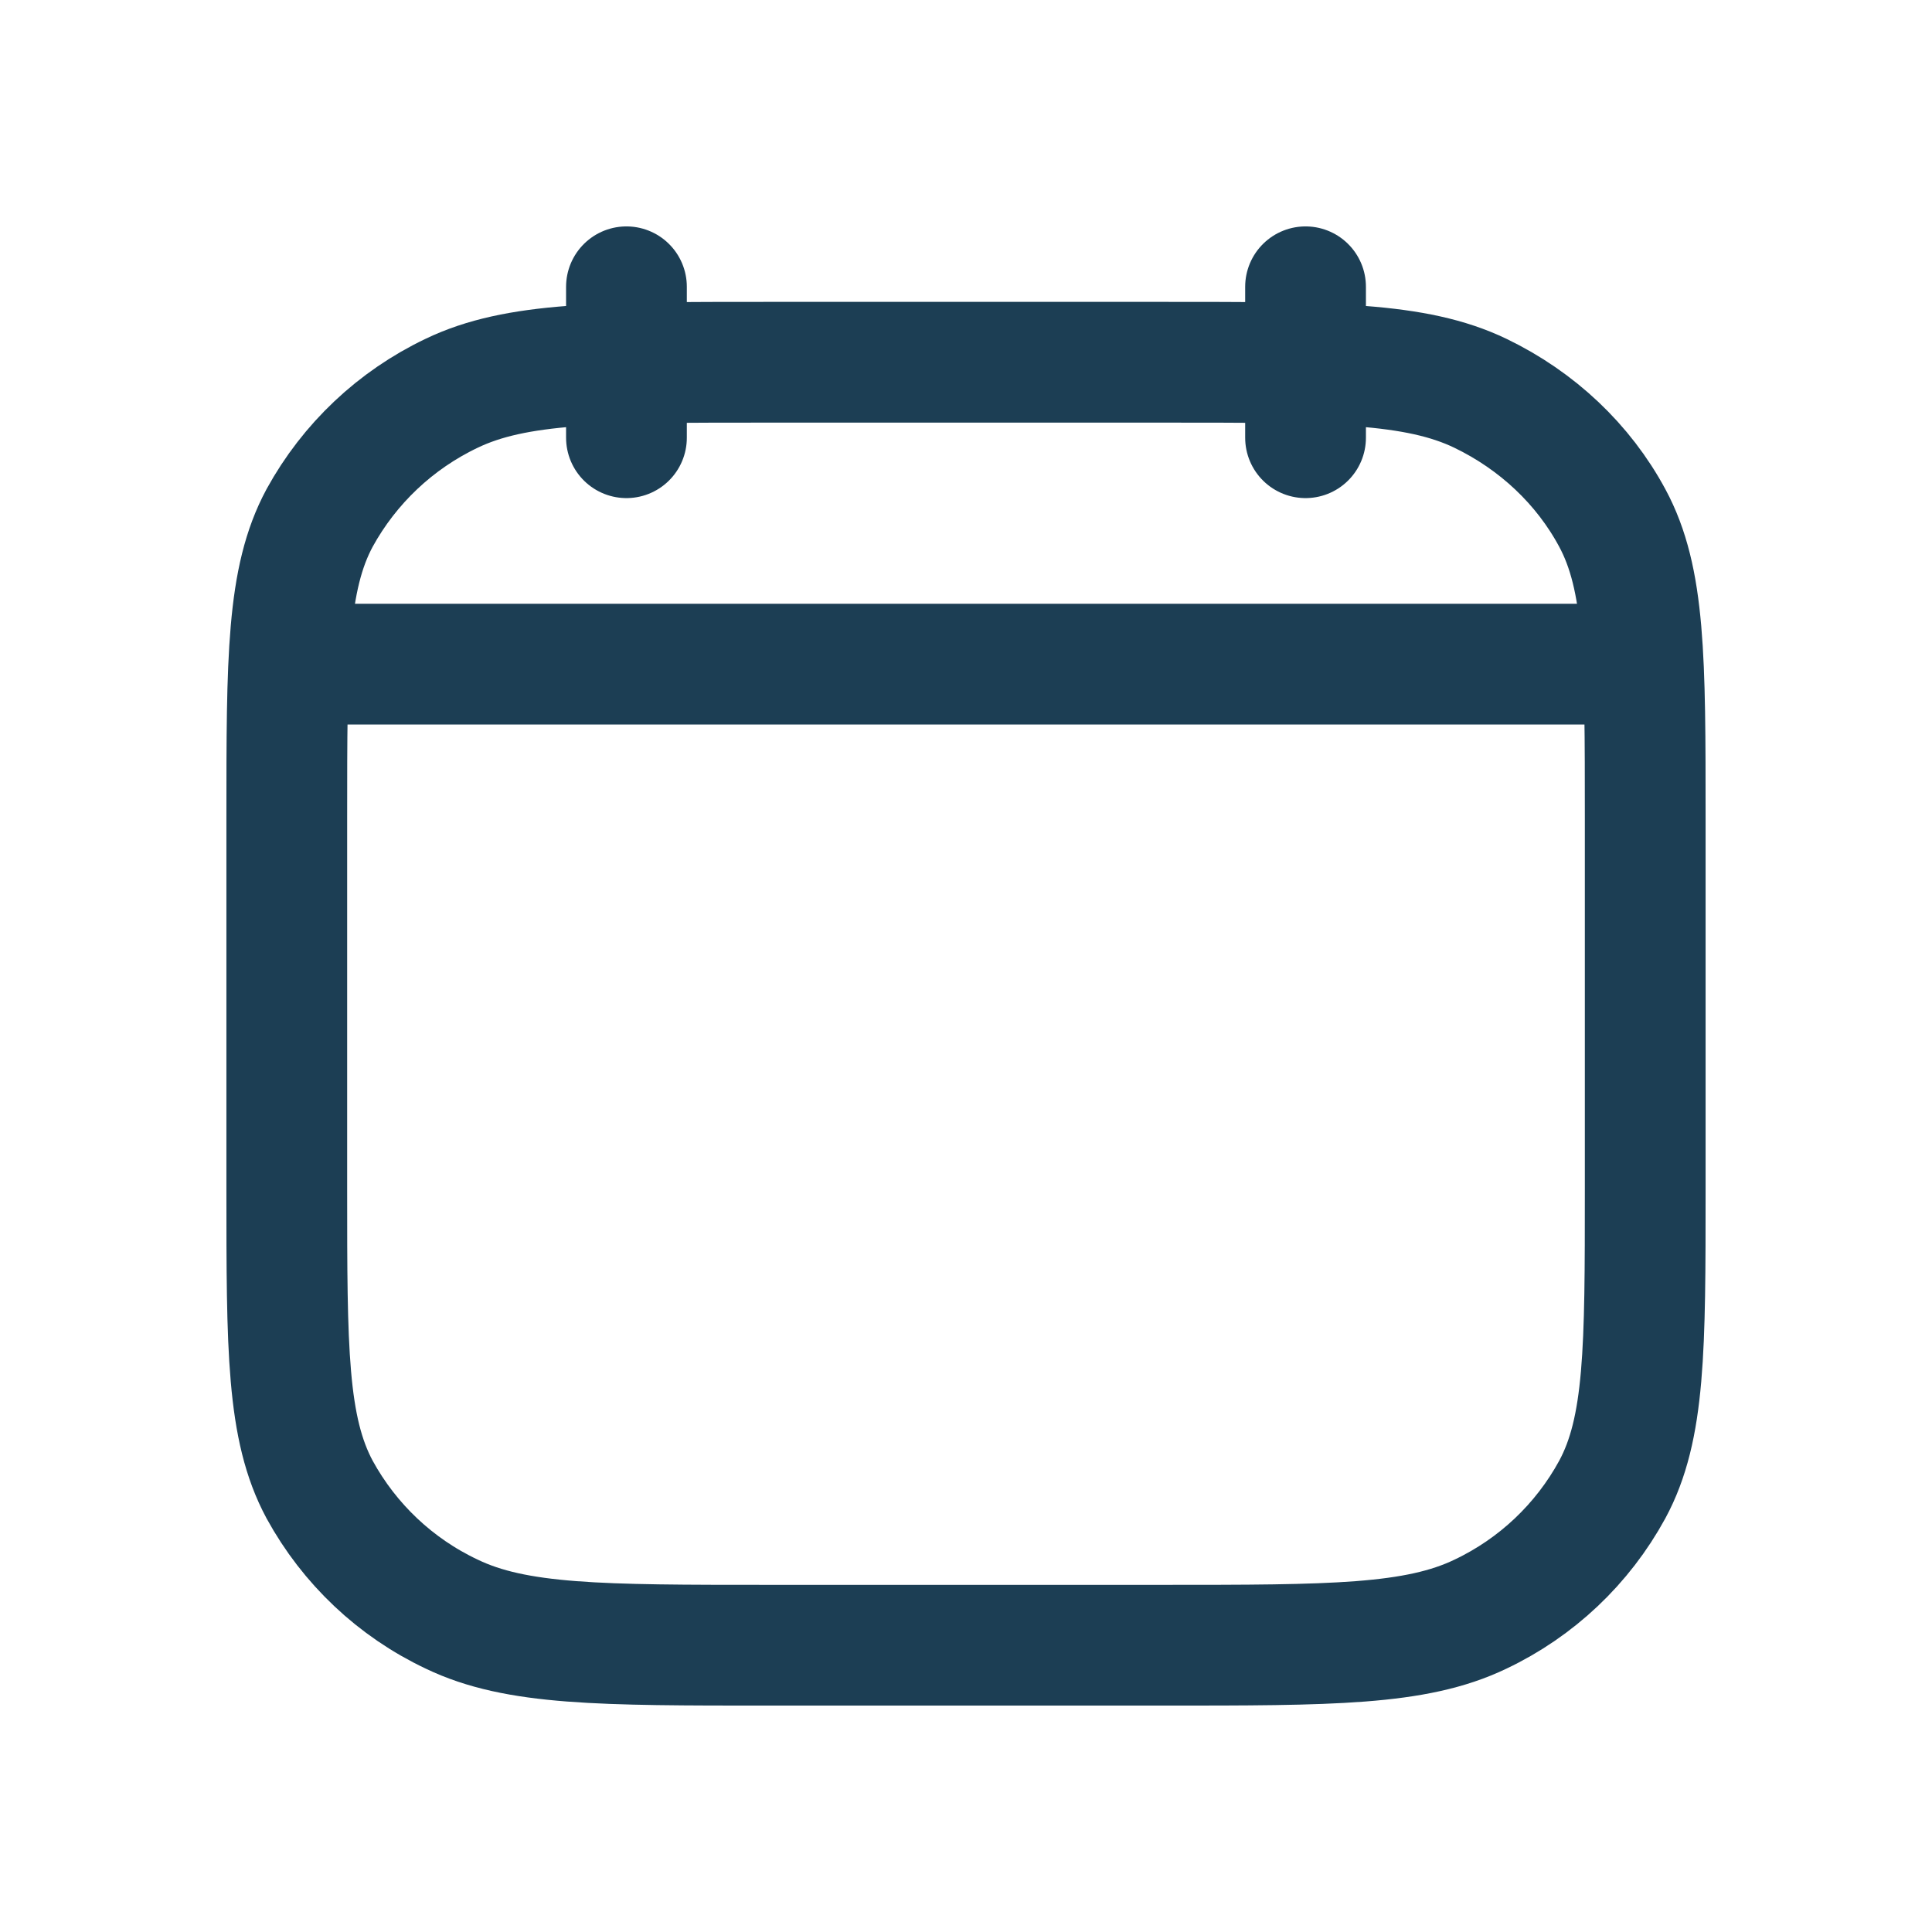 <svg width="16" height="16" viewBox="0 0 16 16" fill="none" xmlns="http://www.w3.org/2000/svg">
<path d="M10.812 3.625V2.375M5.188 3.625V2.375M2.531 5.5H13.469M2.375 6.777C2.375 5.456 2.375 4.794 2.647 4.289C2.894 3.839 3.276 3.478 3.74 3.257C4.275 3 4.975 3 6.375 3H9.625C11.025 3 11.725 3 12.26 3.257C12.731 3.484 13.113 3.845 13.352 4.289C13.625 4.795 13.625 5.456 13.625 6.778V9.848C13.625 11.17 13.625 11.831 13.352 12.336C13.106 12.787 12.724 13.148 12.26 13.368C11.725 13.625 11.025 13.625 9.625 13.625H6.375C4.975 13.625 4.275 13.625 3.74 13.367C3.276 13.148 2.894 12.787 2.647 12.336C2.375 11.83 2.375 11.169 2.375 9.847V6.777Z" stroke="#1C3E54" stroke-linecap="round" stroke-linejoin="round"/>
</svg>
